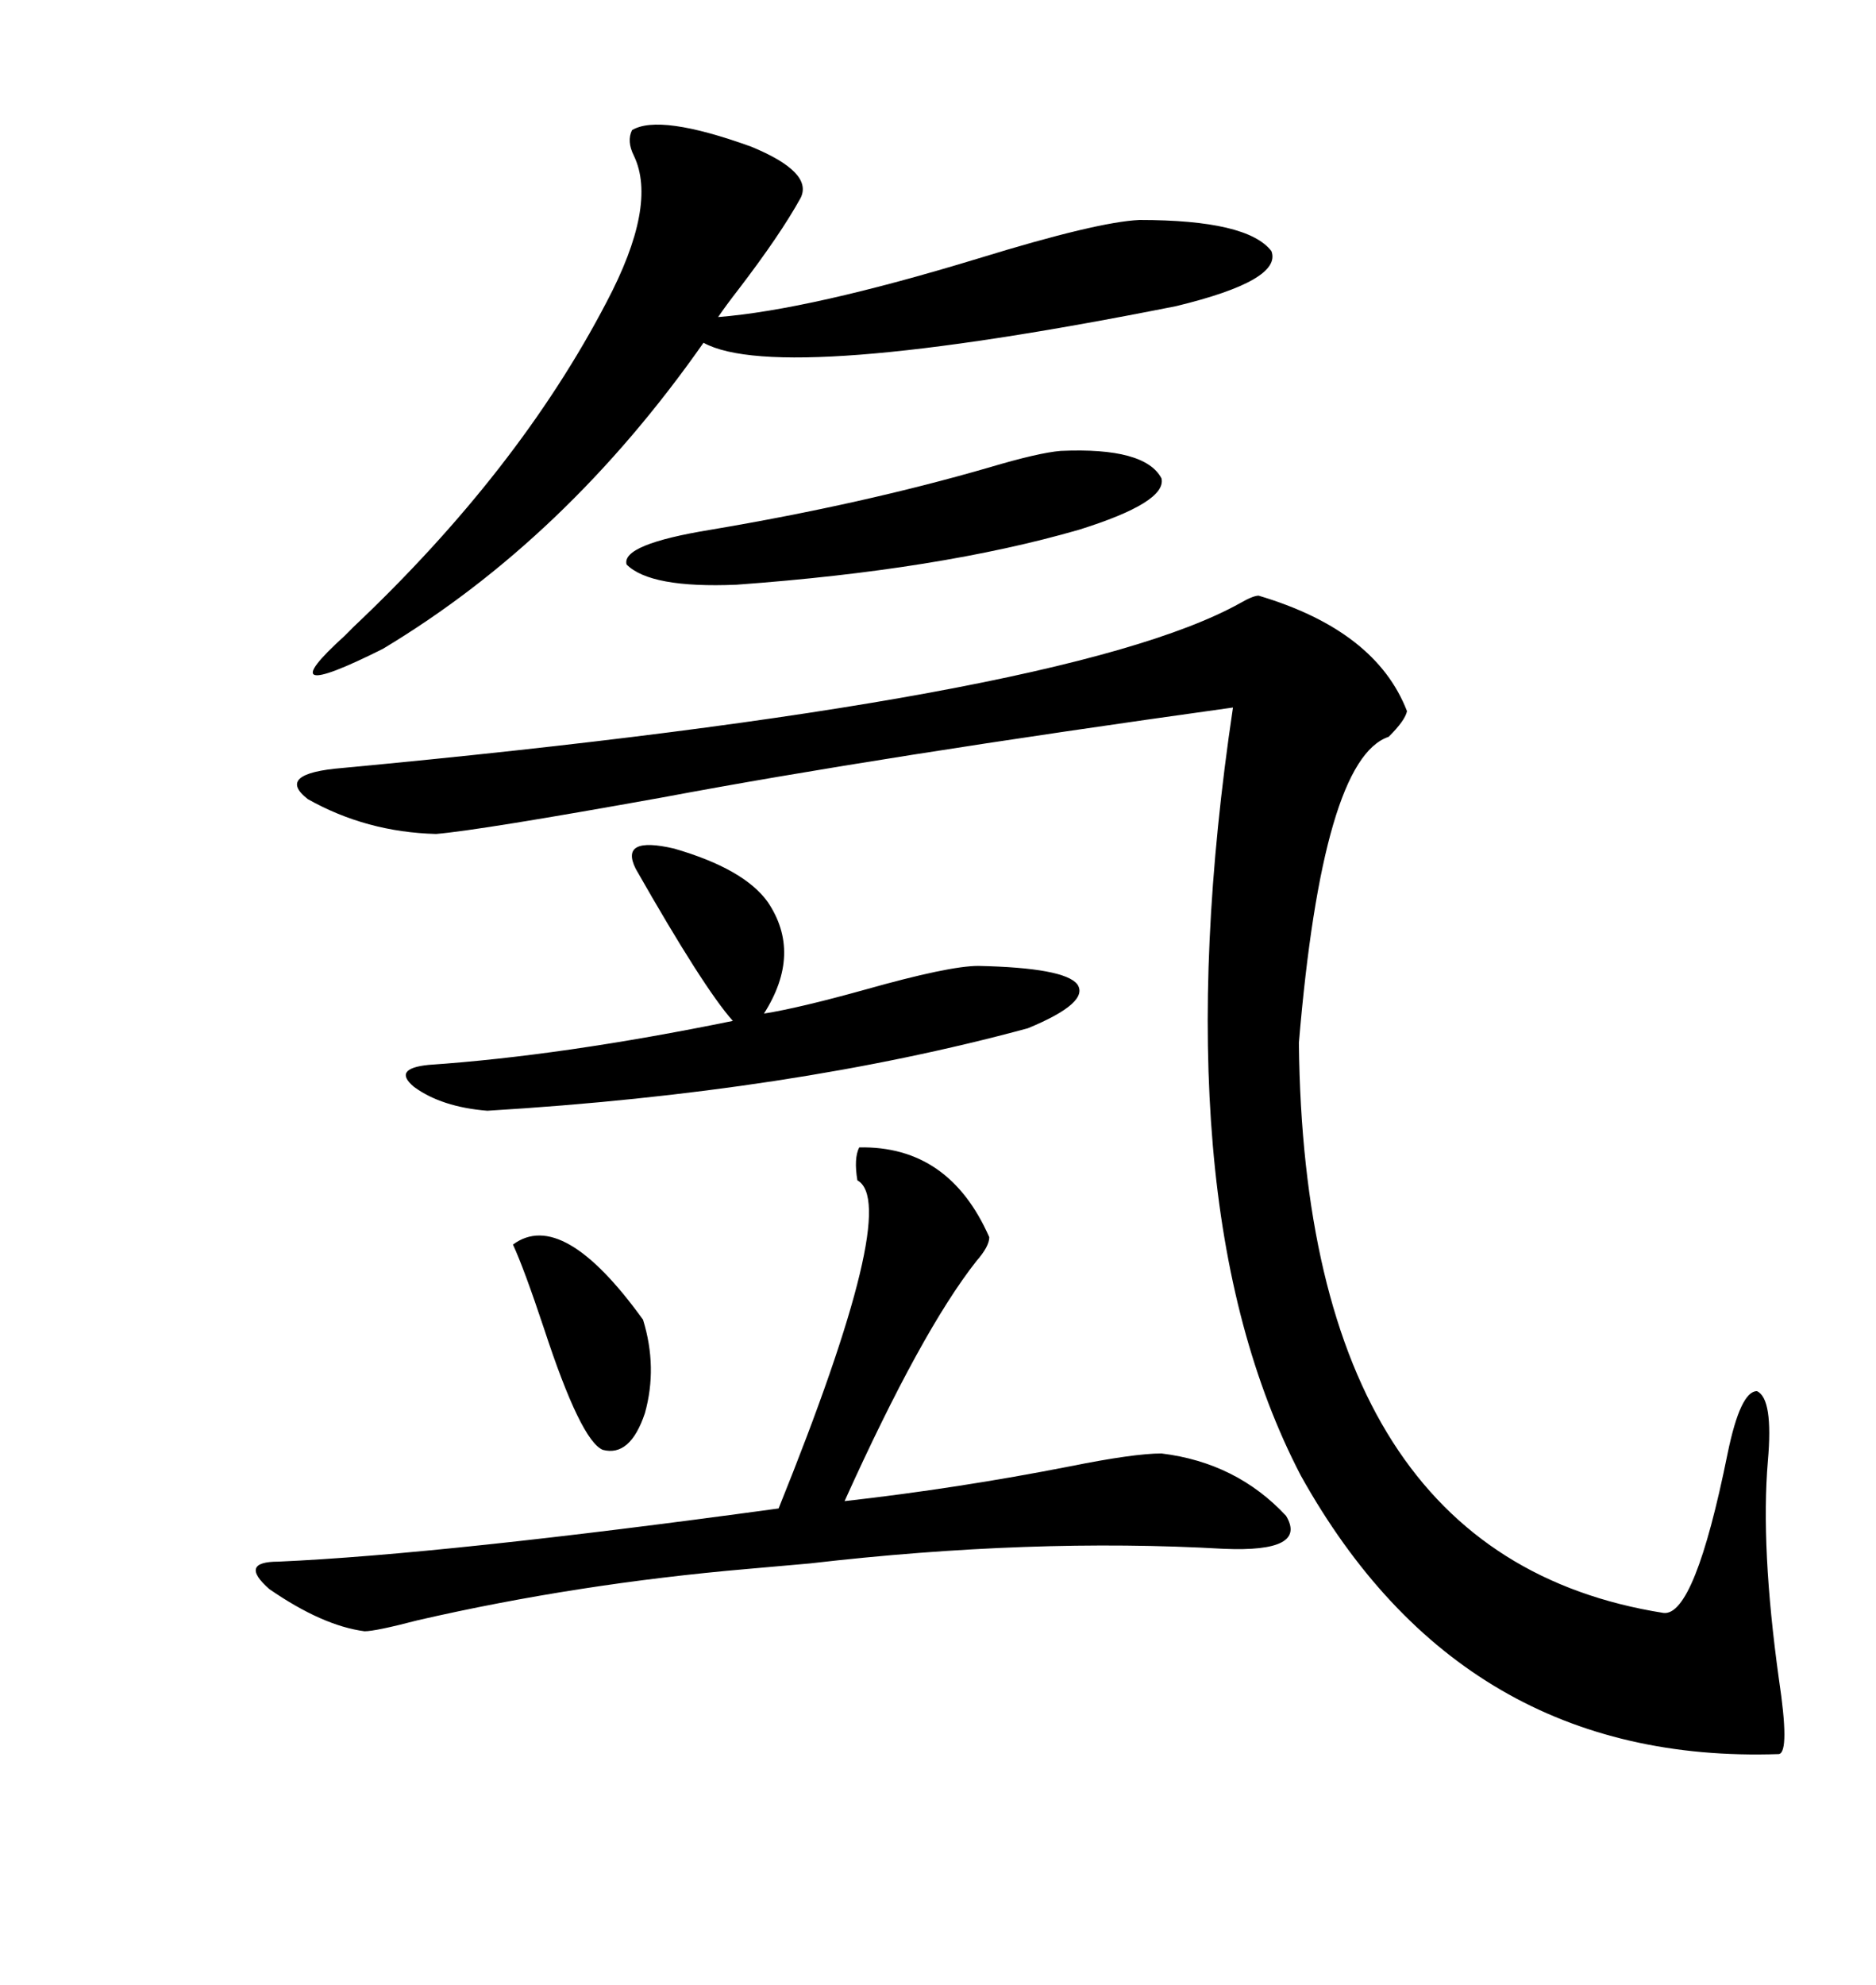 <svg xmlns="http://www.w3.org/2000/svg" xmlns:xlink="http://www.w3.org/1999/xlink" width="300" height="317.285"><path d="M201.27 95.21L201.27 95.21Q220.02 100.78 225 113.67L225 113.67Q224.71 115.14 222.07 117.77L222.07 117.77Q211.52 121.29 207.71 166.70L207.71 166.70Q208.59 248.73 266.02 257.81L266.02 257.81Q271.00 258.40 276.27 232.32L276.27 232.32Q278.32 222.36 280.96 222.36L280.96 222.36Q283.59 223.54 282.71 233.50L282.71 233.50Q281.54 247.27 284.47 268.36L284.47 268.36Q286.23 280.08 284.47 280.37L284.47 280.37Q233.79 282.13 208.01 235.84L208.01 235.84Q196.58 213.87 193.95 183.11L193.95 183.11Q191.31 152.34 197.17 113.09L197.17 113.09Q140.33 121.00 106.05 127.44L106.05 127.44Q76.76 132.71 69.73 133.30L69.73 133.30Q58.59 133.01 49.22 127.73L49.22 127.73Q43.95 123.63 54.79 122.75L54.79 122.75Q170.51 111.91 198.34 96.39L198.34 96.39Q200.39 95.21 201.27 95.21ZM101.07 20.80L101.07 20.80Q105.47 18.16 120.12 23.44L120.12 23.44Q130.08 27.54 128.03 31.64L128.03 31.64Q124.80 37.50 118.07 46.29L118.07 46.29Q116.02 48.93 114.84 50.68L114.84 50.68Q129.49 49.51 156.45 41.31L156.45 41.31Q175.49 35.45 182.23 35.16L182.23 35.16Q199.51 35.16 203.32 40.14L203.32 40.14Q205.08 44.82 188.09 48.93L188.09 48.93Q124.80 61.52 112.50 54.79L112.50 54.79Q90.53 86.13 61.23 103.71L61.23 103.71Q42.48 113.09 55.08 101.66L55.08 101.66Q55.96 100.78 56.54 100.20L56.54 100.20Q82.91 75.29 96.97 48.34L96.97 48.34Q105.18 32.81 101.37 24.90L101.37 24.90Q100.20 22.56 101.07 20.80ZM137.40 183.40L137.40 183.40Q151.76 183.11 158.20 197.75L158.20 197.75Q158.20 199.22 156.15 201.56L156.15 201.56Q147.36 212.70 135.06 239.94L135.06 239.94Q153.22 237.89 171.09 234.38L171.09 234.38Q181.35 232.32 185.74 232.32L185.74 232.32Q197.75 233.79 205.66 242.29L205.66 242.29Q209.18 248.14 195.70 247.56L195.70 247.56Q164.94 245.80 129.49 249.90L129.49 249.90Q122.75 250.49 119.53 250.78L119.53 250.78Q92.29 253.13 66.80 258.98L66.80 258.98Q60.06 260.74 58.30 260.74L58.30 260.74Q51.56 259.86 43.07 254.00L43.07 254.00Q38.09 249.61 44.53 249.61L44.53 249.61Q70.90 248.44 124.51 241.11L124.51 241.11Q144.14 192.48 137.11 188.67L137.11 188.67Q136.52 185.16 137.40 183.40ZM101.66 138.87L101.66 138.87Q99.02 133.59 107.81 135.64L107.81 135.64Q118.95 138.87 122.75 144.14L122.75 144.14Q128.32 152.34 122.17 162.01L122.17 162.01Q127.73 161.13 138.28 158.20L138.28 158.20Q151.76 154.39 156.45 154.39L156.45 154.39Q170.21 154.69 172.27 157.32L172.27 157.32Q174.32 160.25 164.36 164.36L164.36 164.36Q126.56 174.61 77.93 177.54L77.93 177.54Q70.61 176.95 66.21 173.73L66.21 173.73Q62.70 170.80 68.55 170.21L68.55 170.21Q89.94 168.75 117.19 163.18L117.19 163.18Q112.50 157.91 101.66 138.87ZM169.63 72.07L169.63 72.07Q183.11 71.48 185.74 76.46L185.74 76.46Q186.62 80.27 172.56 84.67L172.56 84.67Q150.29 91.11 117.77 93.46L117.77 93.46Q104.00 94.04 100.20 90.23L100.20 90.23Q99.32 87.01 113.67 84.67L113.67 84.67Q137.99 80.57 158.20 74.71L158.20 74.71Q166.11 72.36 169.63 72.07ZM82.03 198.93L82.03 198.93Q89.94 193.07 102.83 210.94L102.83 210.94Q105.18 218.55 103.13 225.88L103.13 225.88Q100.78 232.91 96.39 231.74L96.39 231.74Q92.87 230.27 87.01 212.40L87.01 212.40Q83.79 202.73 82.03 198.93Z"/></svg>
